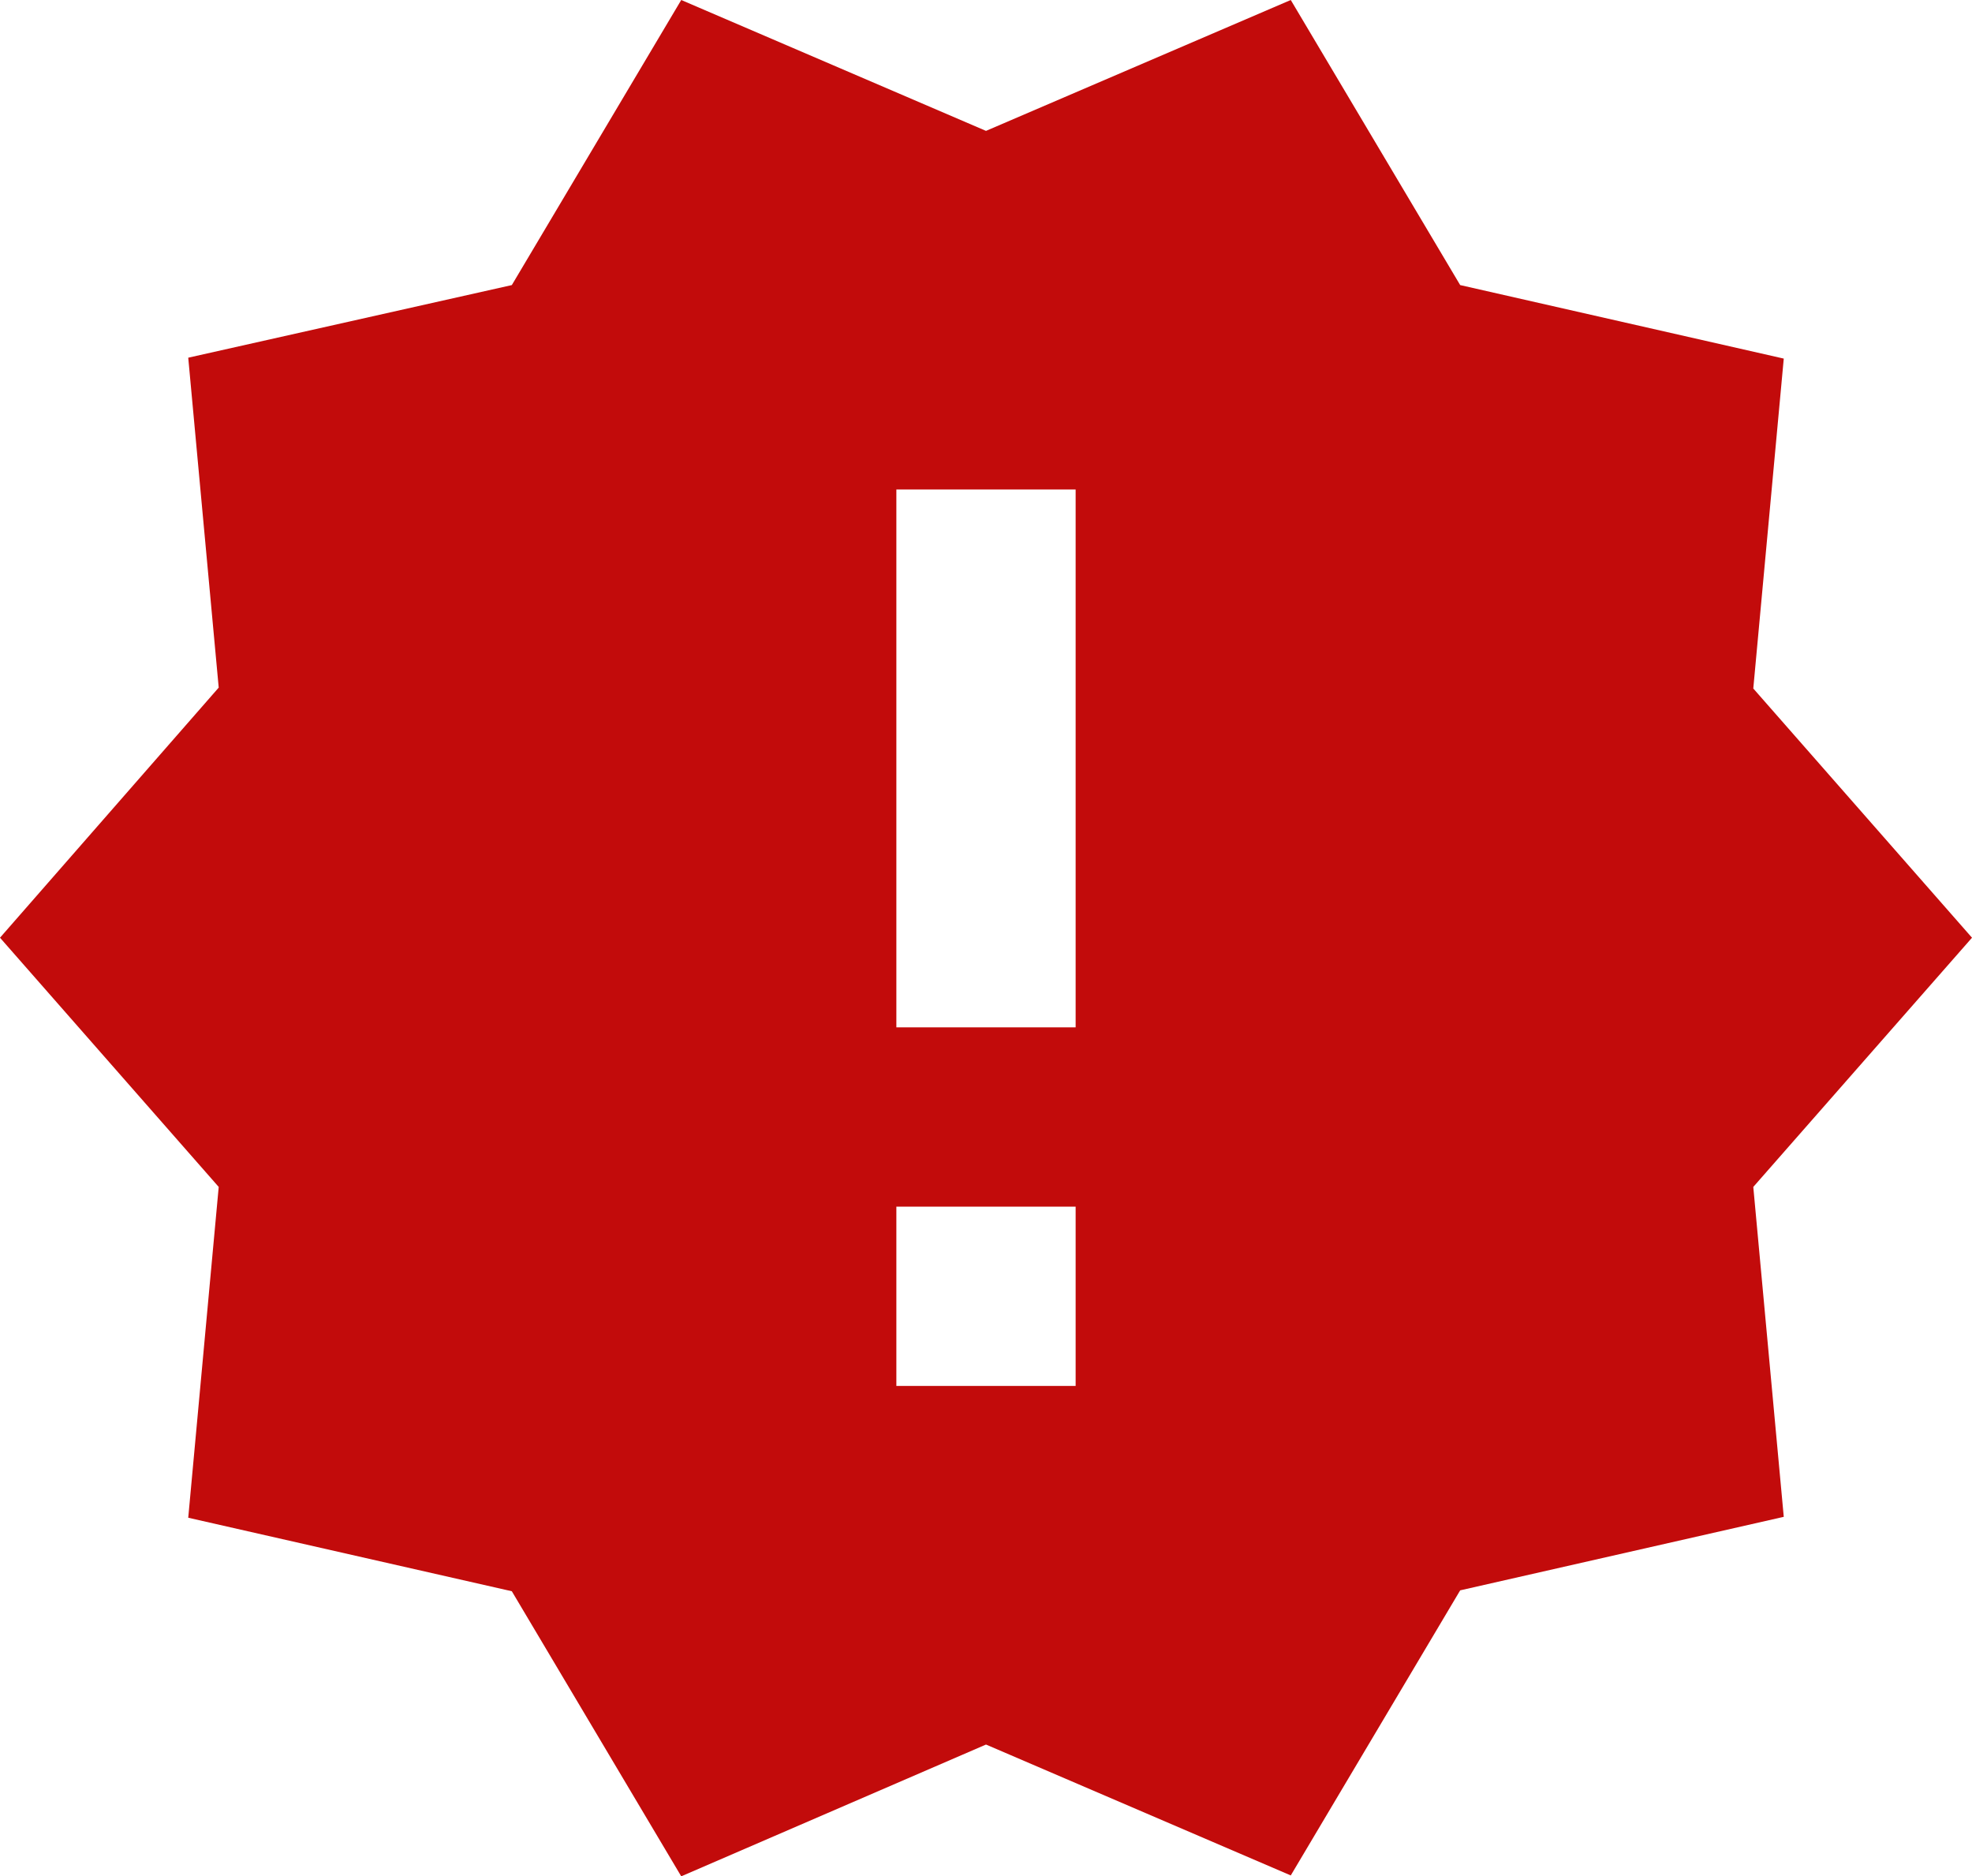 <svg xmlns="http://www.w3.org/2000/svg" width="22" height="20.93" viewBox="0 0 22 20.93">
    <g>
        <path fill="#c20b0b" d="M23 12l-2.44-2.78.34-3.68-3.61-.82-1.89-3.18L12 3 8.6 1.54 6.71 4.72l-3.61.81.34 3.68L1 12l2.44 2.78-.34 3.69 3.61.82 1.89 3.18L12 21l3.4 1.46 1.89-3.18 3.61-.82-.34-3.68zm-10 5h-2v-2h2zm0-4h-2V7h2z" transform="translate(0 0) translate(-1 -1.54)"/>
    </g>
</svg>
